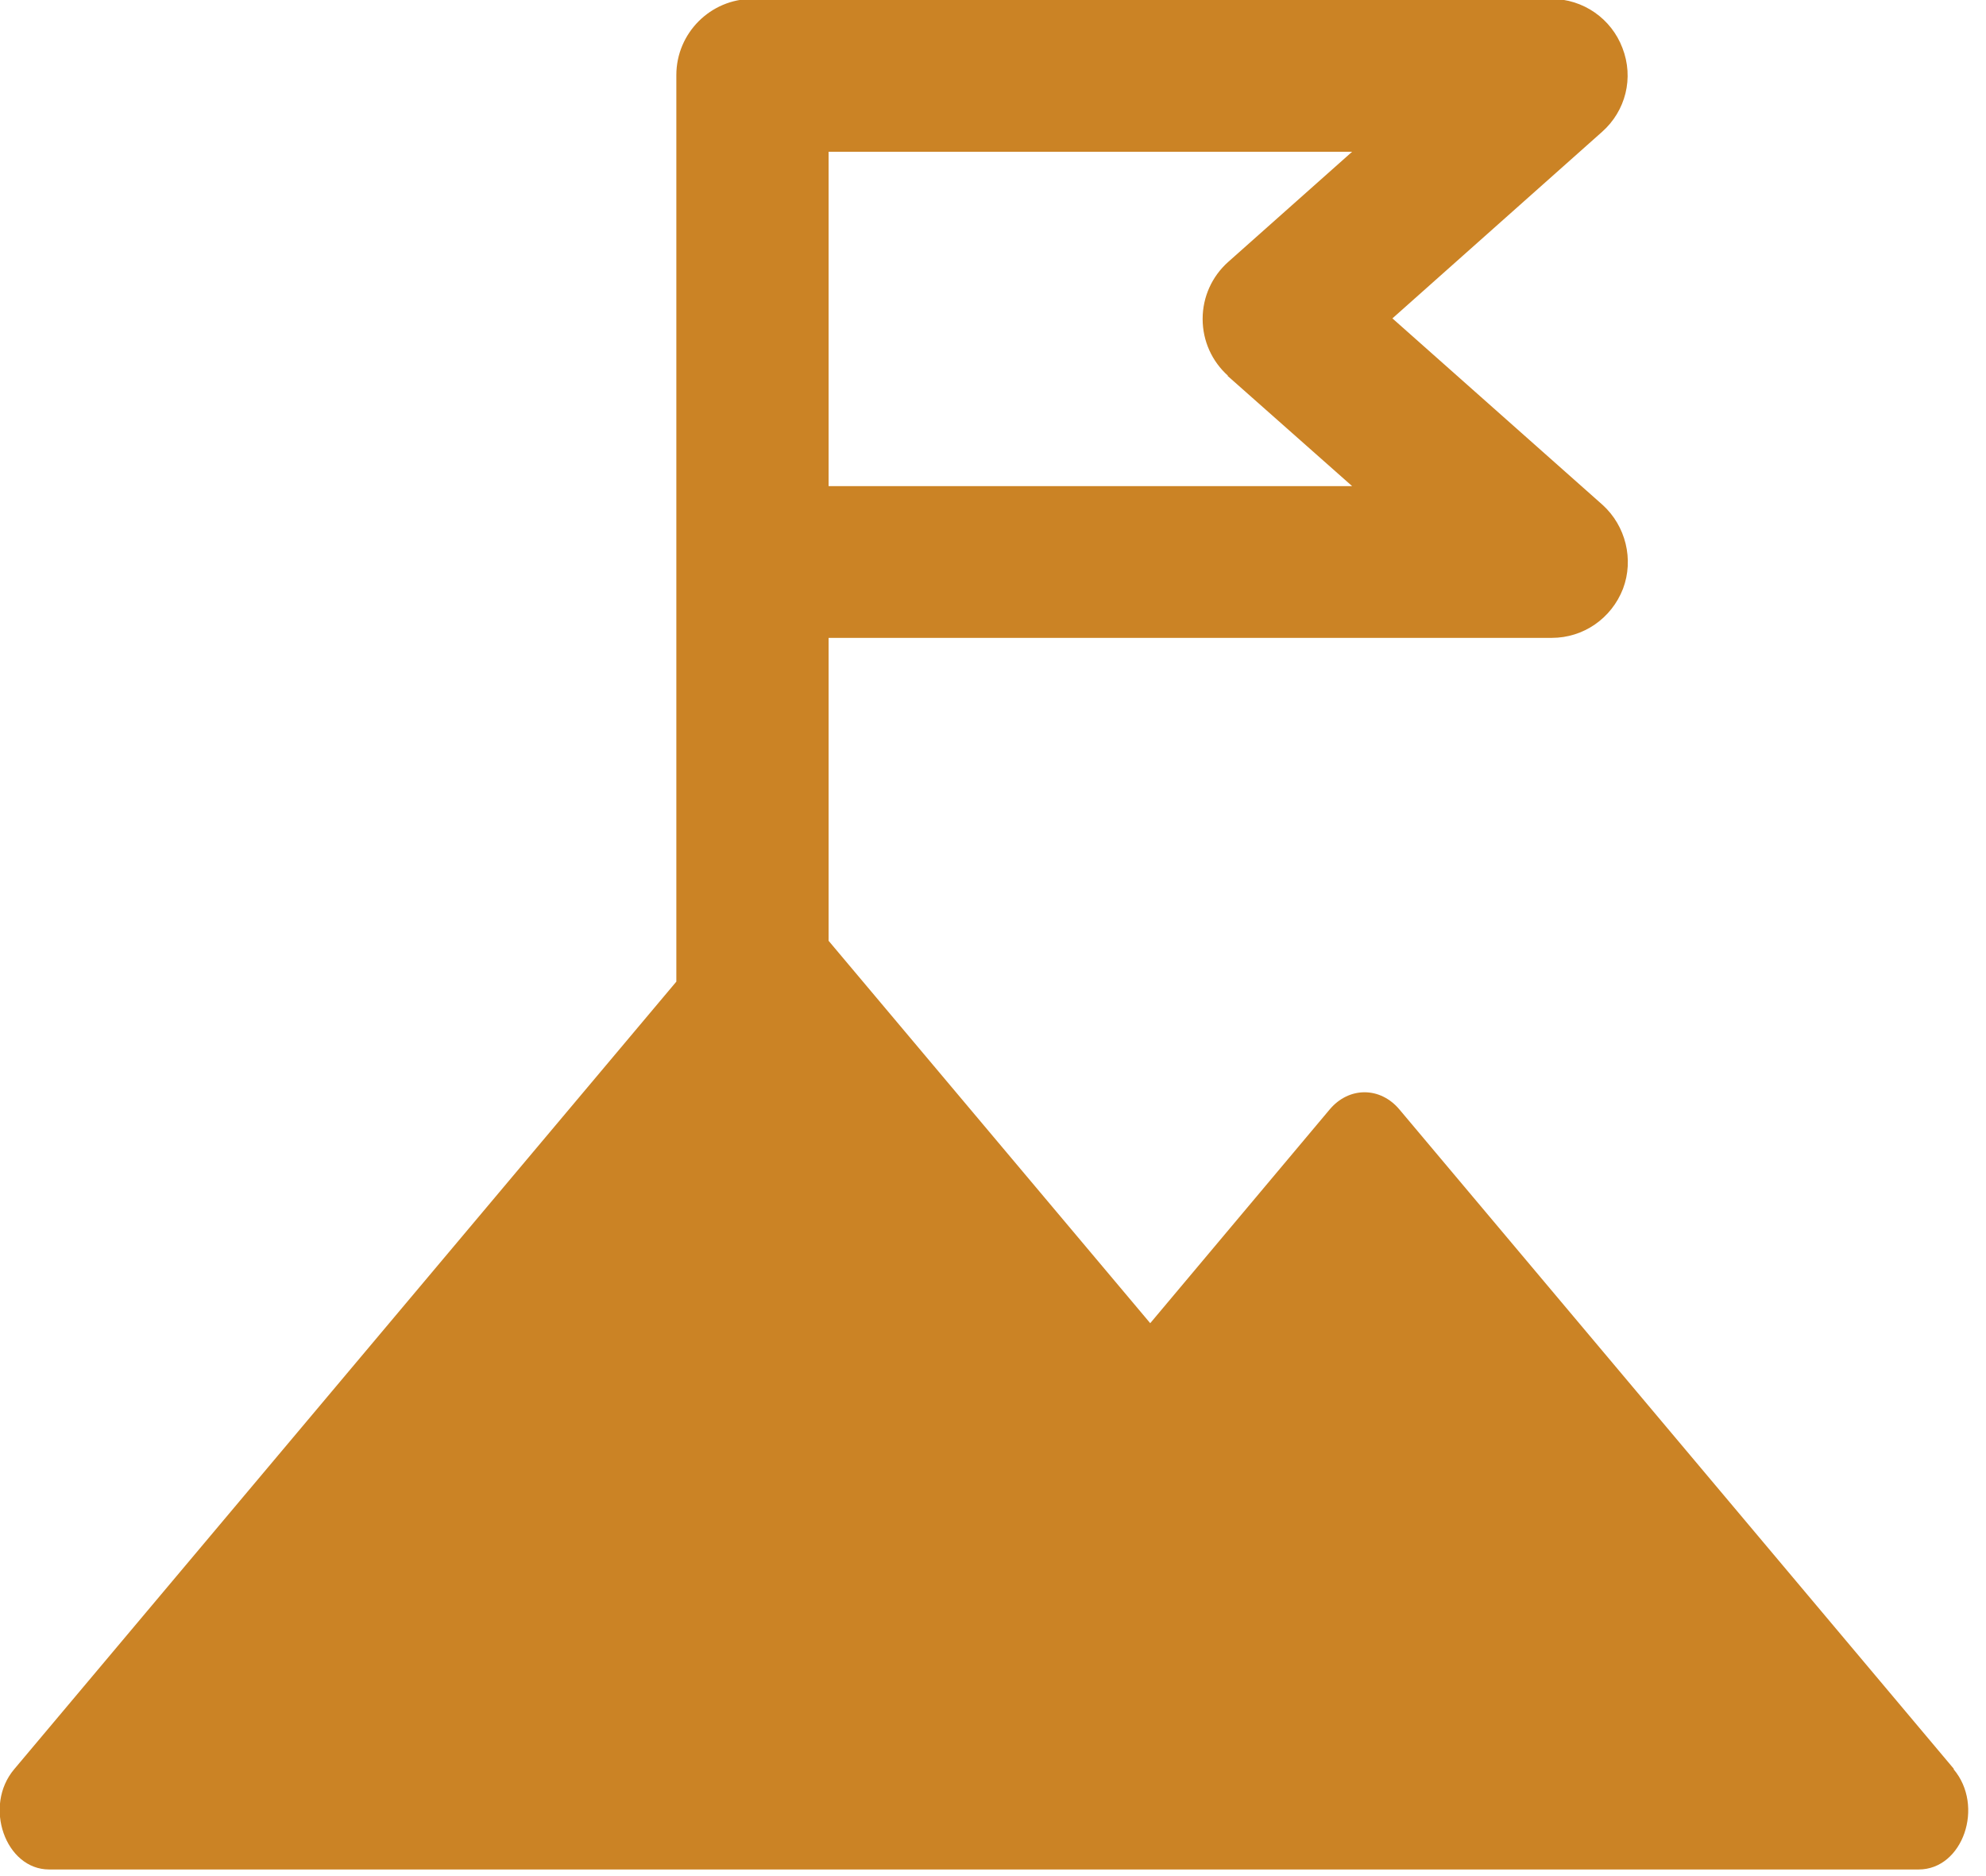 <svg xmlns="http://www.w3.org/2000/svg" width="36" height="34" viewBox="0 0 36 34" fill="none"><g clip-path="url(#clip0_148_7536)"><path d="M35.42 32.06L25.37 20.11C25.02 19.69 24.45 19.69 24.1 20.11L20.85 23.98L15.02 17.05V11.56H28.13C28.7 11.56 29.21 11.21 29.42 10.67C29.62 10.14 29.47 9.53 29.05 9.15L25.24 5.77L29.04 2.39C29.47 2.01 29.62 1.41 29.41 0.87C29.21 0.34 28.7 -0.02 28.12 -0.02H13.64C12.88 -0.02 12.26 0.6 12.26 1.36V17.79L0.26 32.06C-0.31 32.73 0.1 33.88 0.89 33.88H34.78C35.58 33.88 35.98 32.73 35.41 32.06H35.42ZM22.25 6.81L24.51 8.81H15.02V2.75H24.51L22.26 4.75C21.97 5.01 21.8 5.38 21.8 5.78C21.8 6.18 21.97 6.55 22.26 6.81H22.25Z" fill="#CB8325"></path></g><defs><clipPath id="clip0_148_7536"><rect width="35.68" height="33.88" fill="white"></rect></clipPath></defs></svg>